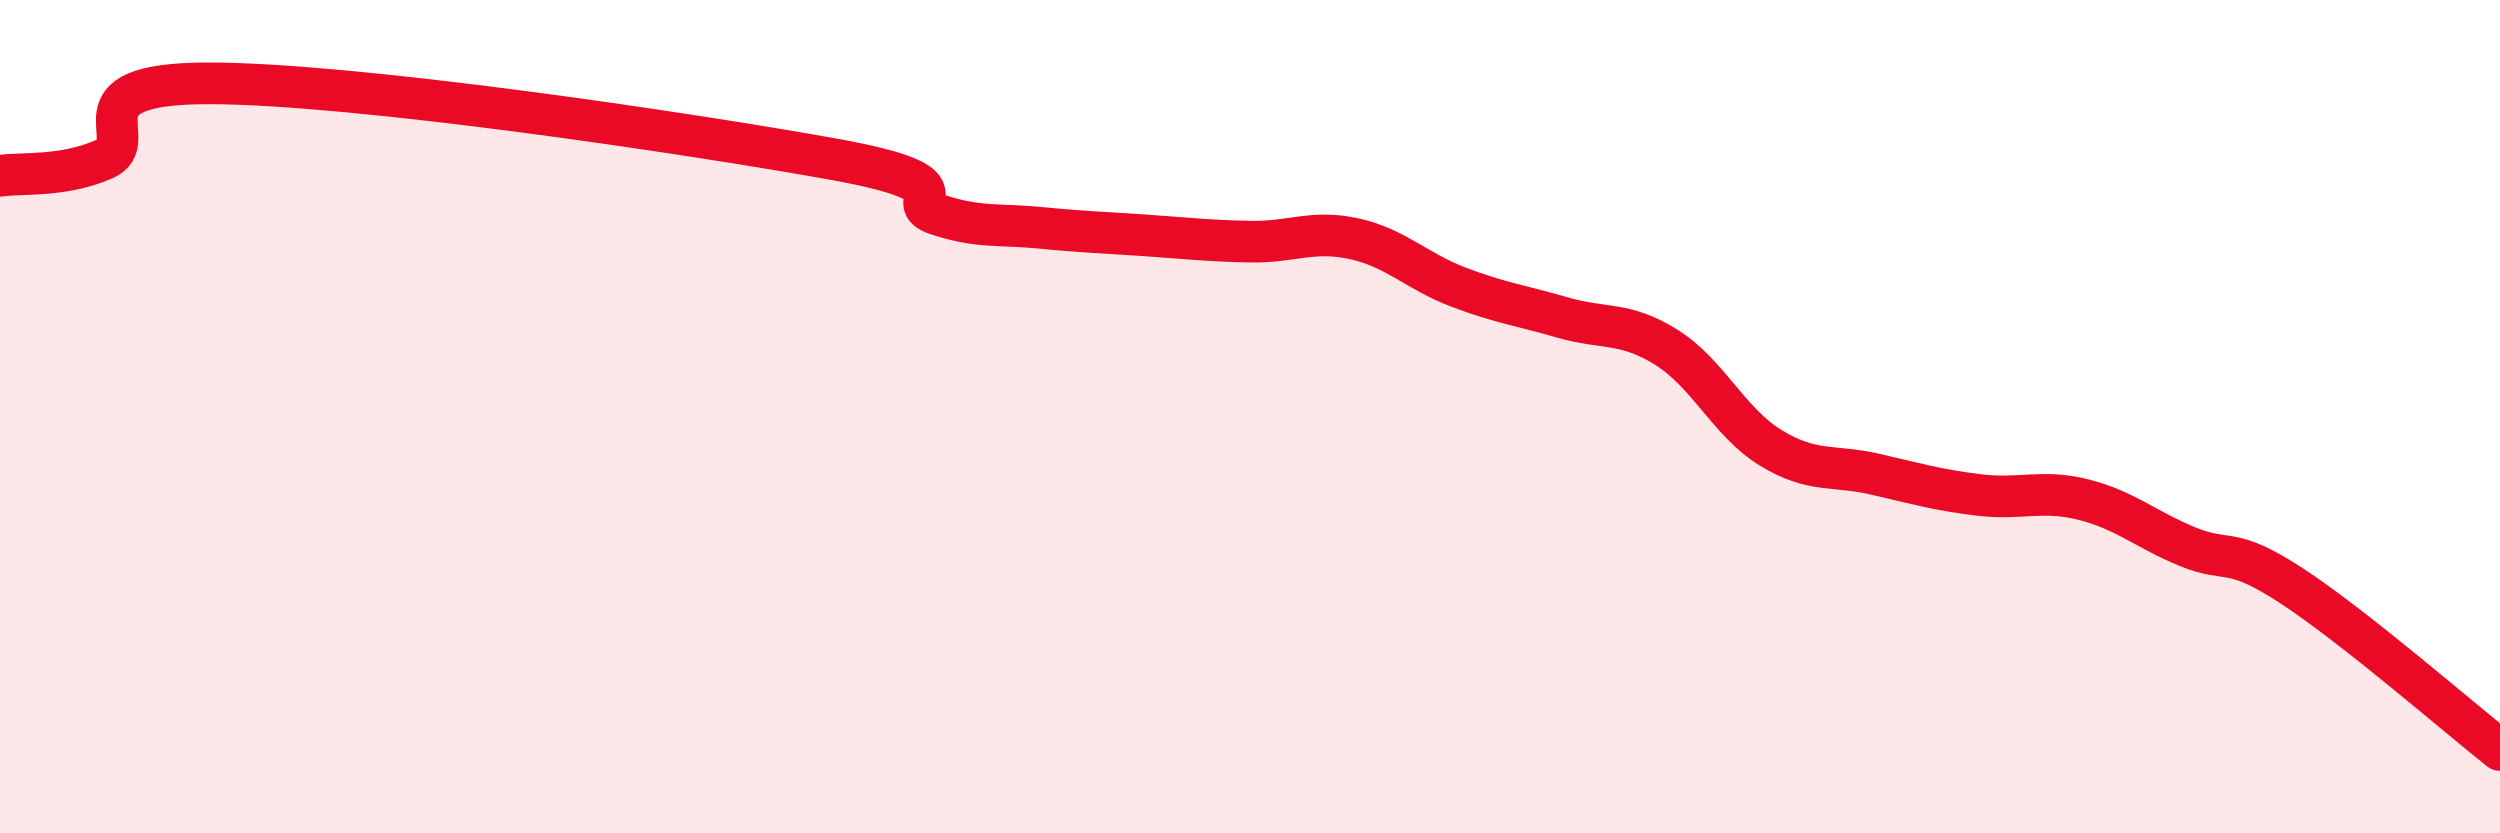 
    <svg width="60" height="20" viewBox="0 0 60 20" xmlns="http://www.w3.org/2000/svg">
      <path
        d="M 0,4.22 C 0.5,4.14 1.5,4.26 2.5,3.82 C 3.5,3.38 1.5,2 5,2 C 8.5,2 16.5,3.19 20,3.82 C 23.5,4.45 21.5,4.82 22.5,5.15 C 23.5,5.48 24,5.37 25,5.47 C 26,5.57 26.5,5.58 27.5,5.65 C 28.5,5.72 29,5.78 30,5.8 C 31,5.82 31.5,5.51 32.5,5.73 C 33.5,5.95 34,6.51 35,6.89 C 36,7.27 36.5,7.33 37.5,7.62 C 38.5,7.91 39,7.71 40,8.34 C 41,8.97 41.5,10.14 42.5,10.75 C 43.5,11.36 44,11.15 45,11.38 C 46,11.61 46.5,11.76 47.5,11.88 C 48.5,12 49,11.74 50,11.99 C 51,12.24 51.5,12.71 52.5,13.12 C 53.5,13.53 53.5,13.08 55,14.06 C 56.5,15.04 59,17.21 60,18L60 20L0 20Z"
        fill="#EB0A25"
        opacity="0.1"
        stroke-linecap="round"
        stroke-linejoin="round"
      />
      <path
        d="M 0,4.22 C 0.5,4.14 1.5,4.26 2.5,3.82 C 3.5,3.38 1.5,2 5,2 C 8.5,2 16.5,3.19 20,3.82 C 23.5,4.45 21.5,4.82 22.5,5.15 C 23.5,5.48 24,5.37 25,5.47 C 26,5.57 26.5,5.58 27.5,5.65 C 28.5,5.72 29,5.78 30,5.8 C 31,5.82 31.5,5.51 32.5,5.73 C 33.5,5.95 34,6.51 35,6.89 C 36,7.27 36.5,7.33 37.5,7.62 C 38.5,7.91 39,7.71 40,8.34 C 41,8.97 41.5,10.14 42.5,10.75 C 43.5,11.36 44,11.15 45,11.38 C 46,11.61 46.5,11.76 47.5,11.88 C 48.5,12 49,11.74 50,11.99 C 51,12.24 51.5,12.71 52.5,13.12 C 53.5,13.53 53.5,13.08 55,14.06 C 56.5,15.04 59,17.21 60,18"
        stroke="#EB0A25"
        stroke-width="1"
        fill="none"
        stroke-linecap="round"
        stroke-linejoin="round"
      />
    </svg>
  
